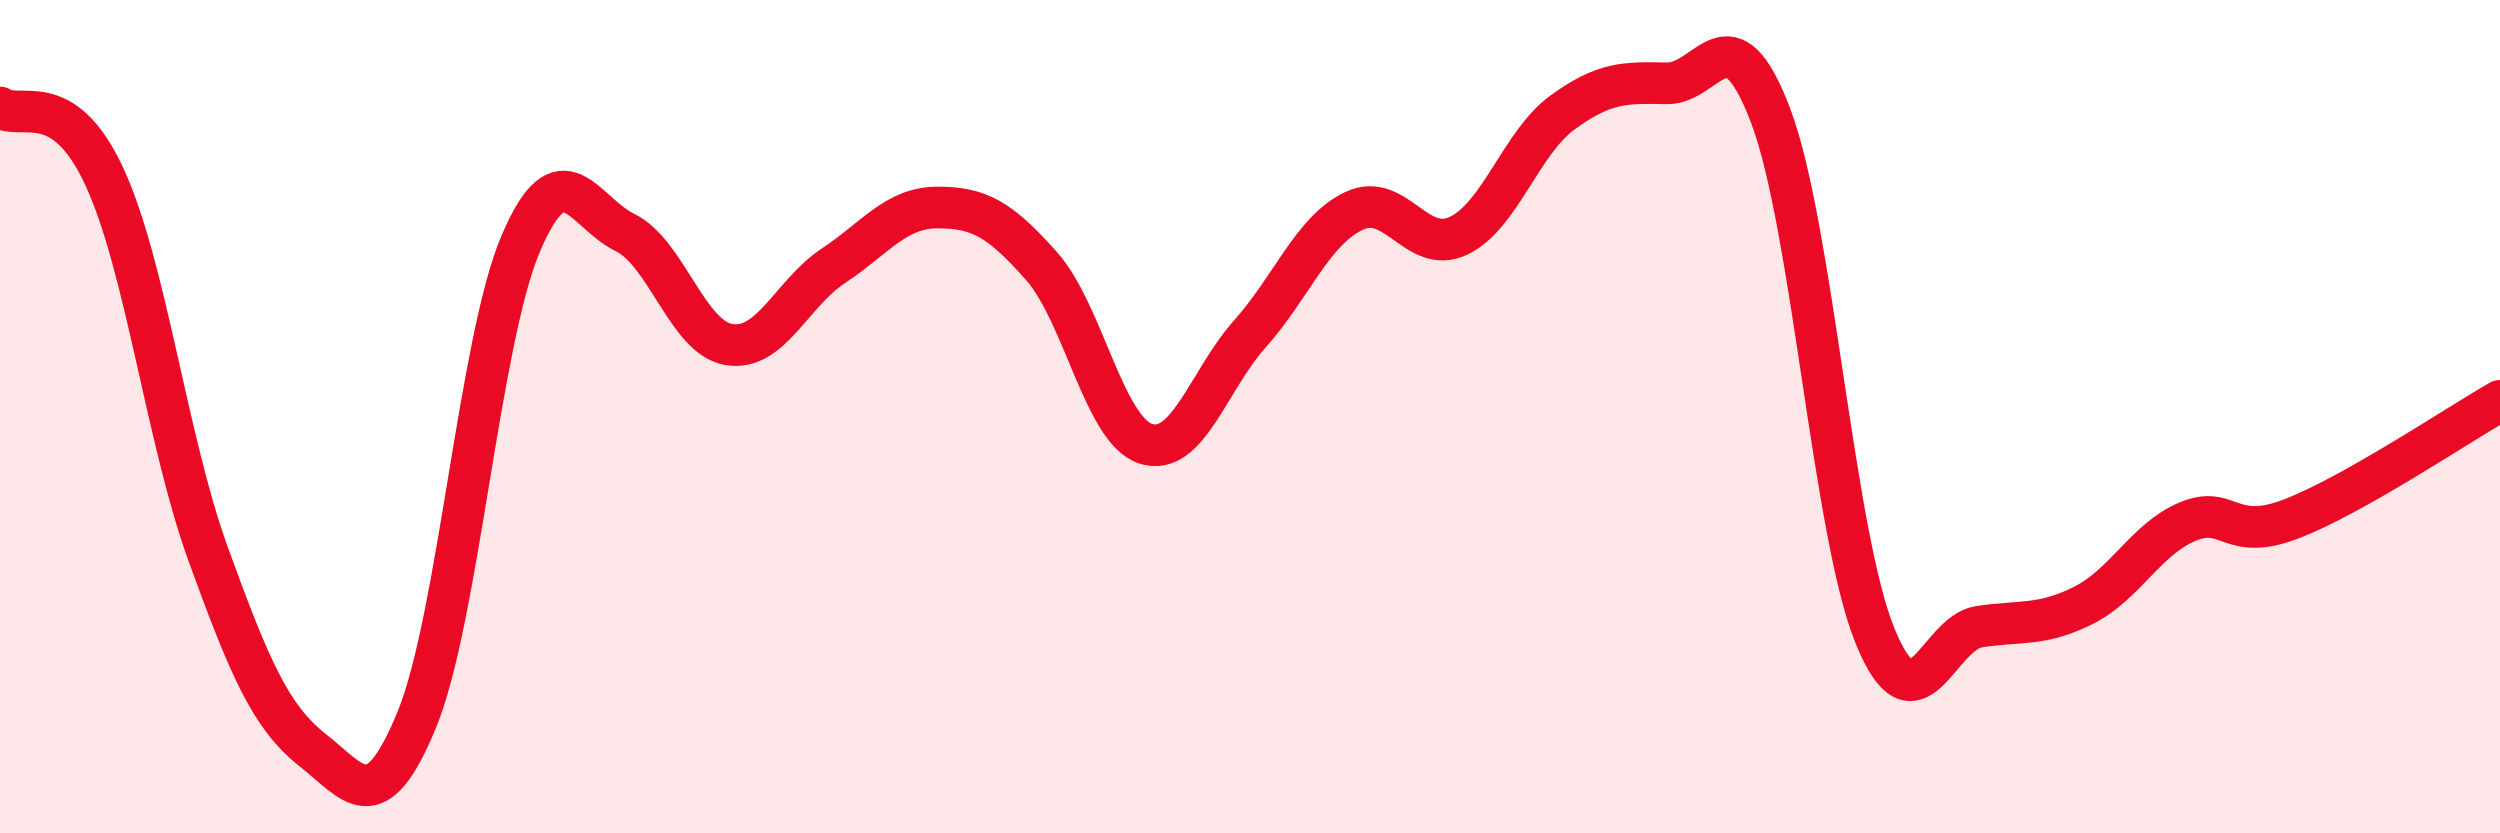 
    <svg width="60" height="20" viewBox="0 0 60 20" xmlns="http://www.w3.org/2000/svg">
      <path
        d="M 0,2.58 C 0.5,2.91 1.5,2.08 2.5,4.23 C 3.5,6.38 4,10.56 5,13.31 C 6,16.06 6.5,17.21 7.5,18 C 8.5,18.79 9,19.71 10,17.28 C 11,14.85 11.5,8.18 12.5,5.84 C 13.5,3.5 14,5.09 15,5.58 C 16,6.07 16.5,8.11 17.5,8.27 C 18.5,8.43 19,7.04 20,6.38 C 21,5.72 21.5,4.98 22.5,4.98 C 23.5,4.98 24,5.26 25,6.39 C 26,7.52 26.5,10.33 27.5,10.65 C 28.5,10.97 29,9.13 30,8.01 C 31,6.89 31.5,5.53 32.5,5.06 C 33.5,4.59 34,6.13 35,5.66 C 36,5.19 36.5,3.43 37.5,2.7 C 38.5,1.97 39,1.98 40,2 C 41,2.02 41.5,0.14 42.5,2.79 C 43.5,5.44 44,12.81 45,15.26 C 46,17.71 46.5,15.19 47.5,15.04 C 48.5,14.89 49,15.03 50,14.53 C 51,14.03 51.5,12.94 52.5,12.52 C 53.5,12.1 53.5,13.03 55,12.45 C 56.5,11.87 59,10.19 60,9.62L60 20L0 20Z"
        fill="#EB0A25"
        opacity="0.1"
        stroke-linecap="round"
        stroke-linejoin="round"
      />
      <path
        d="M 0,2.58 C 0.5,2.91 1.5,2.08 2.5,4.23 C 3.5,6.38 4,10.56 5,13.31 C 6,16.06 6.5,17.21 7.5,18 C 8.5,18.79 9,19.71 10,17.28 C 11,14.85 11.5,8.18 12.5,5.84 C 13.5,3.5 14,5.09 15,5.58 C 16,6.07 16.5,8.11 17.5,8.27 C 18.5,8.43 19,7.04 20,6.38 C 21,5.72 21.5,4.98 22.5,4.98 C 23.5,4.98 24,5.26 25,6.39 C 26,7.52 26.5,10.33 27.5,10.65 C 28.5,10.97 29,9.13 30,8.01 C 31,6.89 31.5,5.53 32.5,5.06 C 33.5,4.59 34,6.13 35,5.66 C 36,5.19 36.5,3.43 37.5,2.7 C 38.5,1.97 39,1.98 40,2 C 41,2.02 41.5,0.14 42.5,2.79 C 43.5,5.44 44,12.81 45,15.26 C 46,17.71 46.5,15.19 47.5,15.04 C 48.5,14.89 49,15.03 50,14.53 C 51,14.03 51.5,12.94 52.5,12.52 C 53.5,12.1 53.5,13.03 55,12.45 C 56.5,11.87 59,10.19 60,9.62"
        stroke="#EB0A25"
        stroke-width="1"
        fill="none"
        stroke-linecap="round"
        stroke-linejoin="round"
      />
    </svg>
  